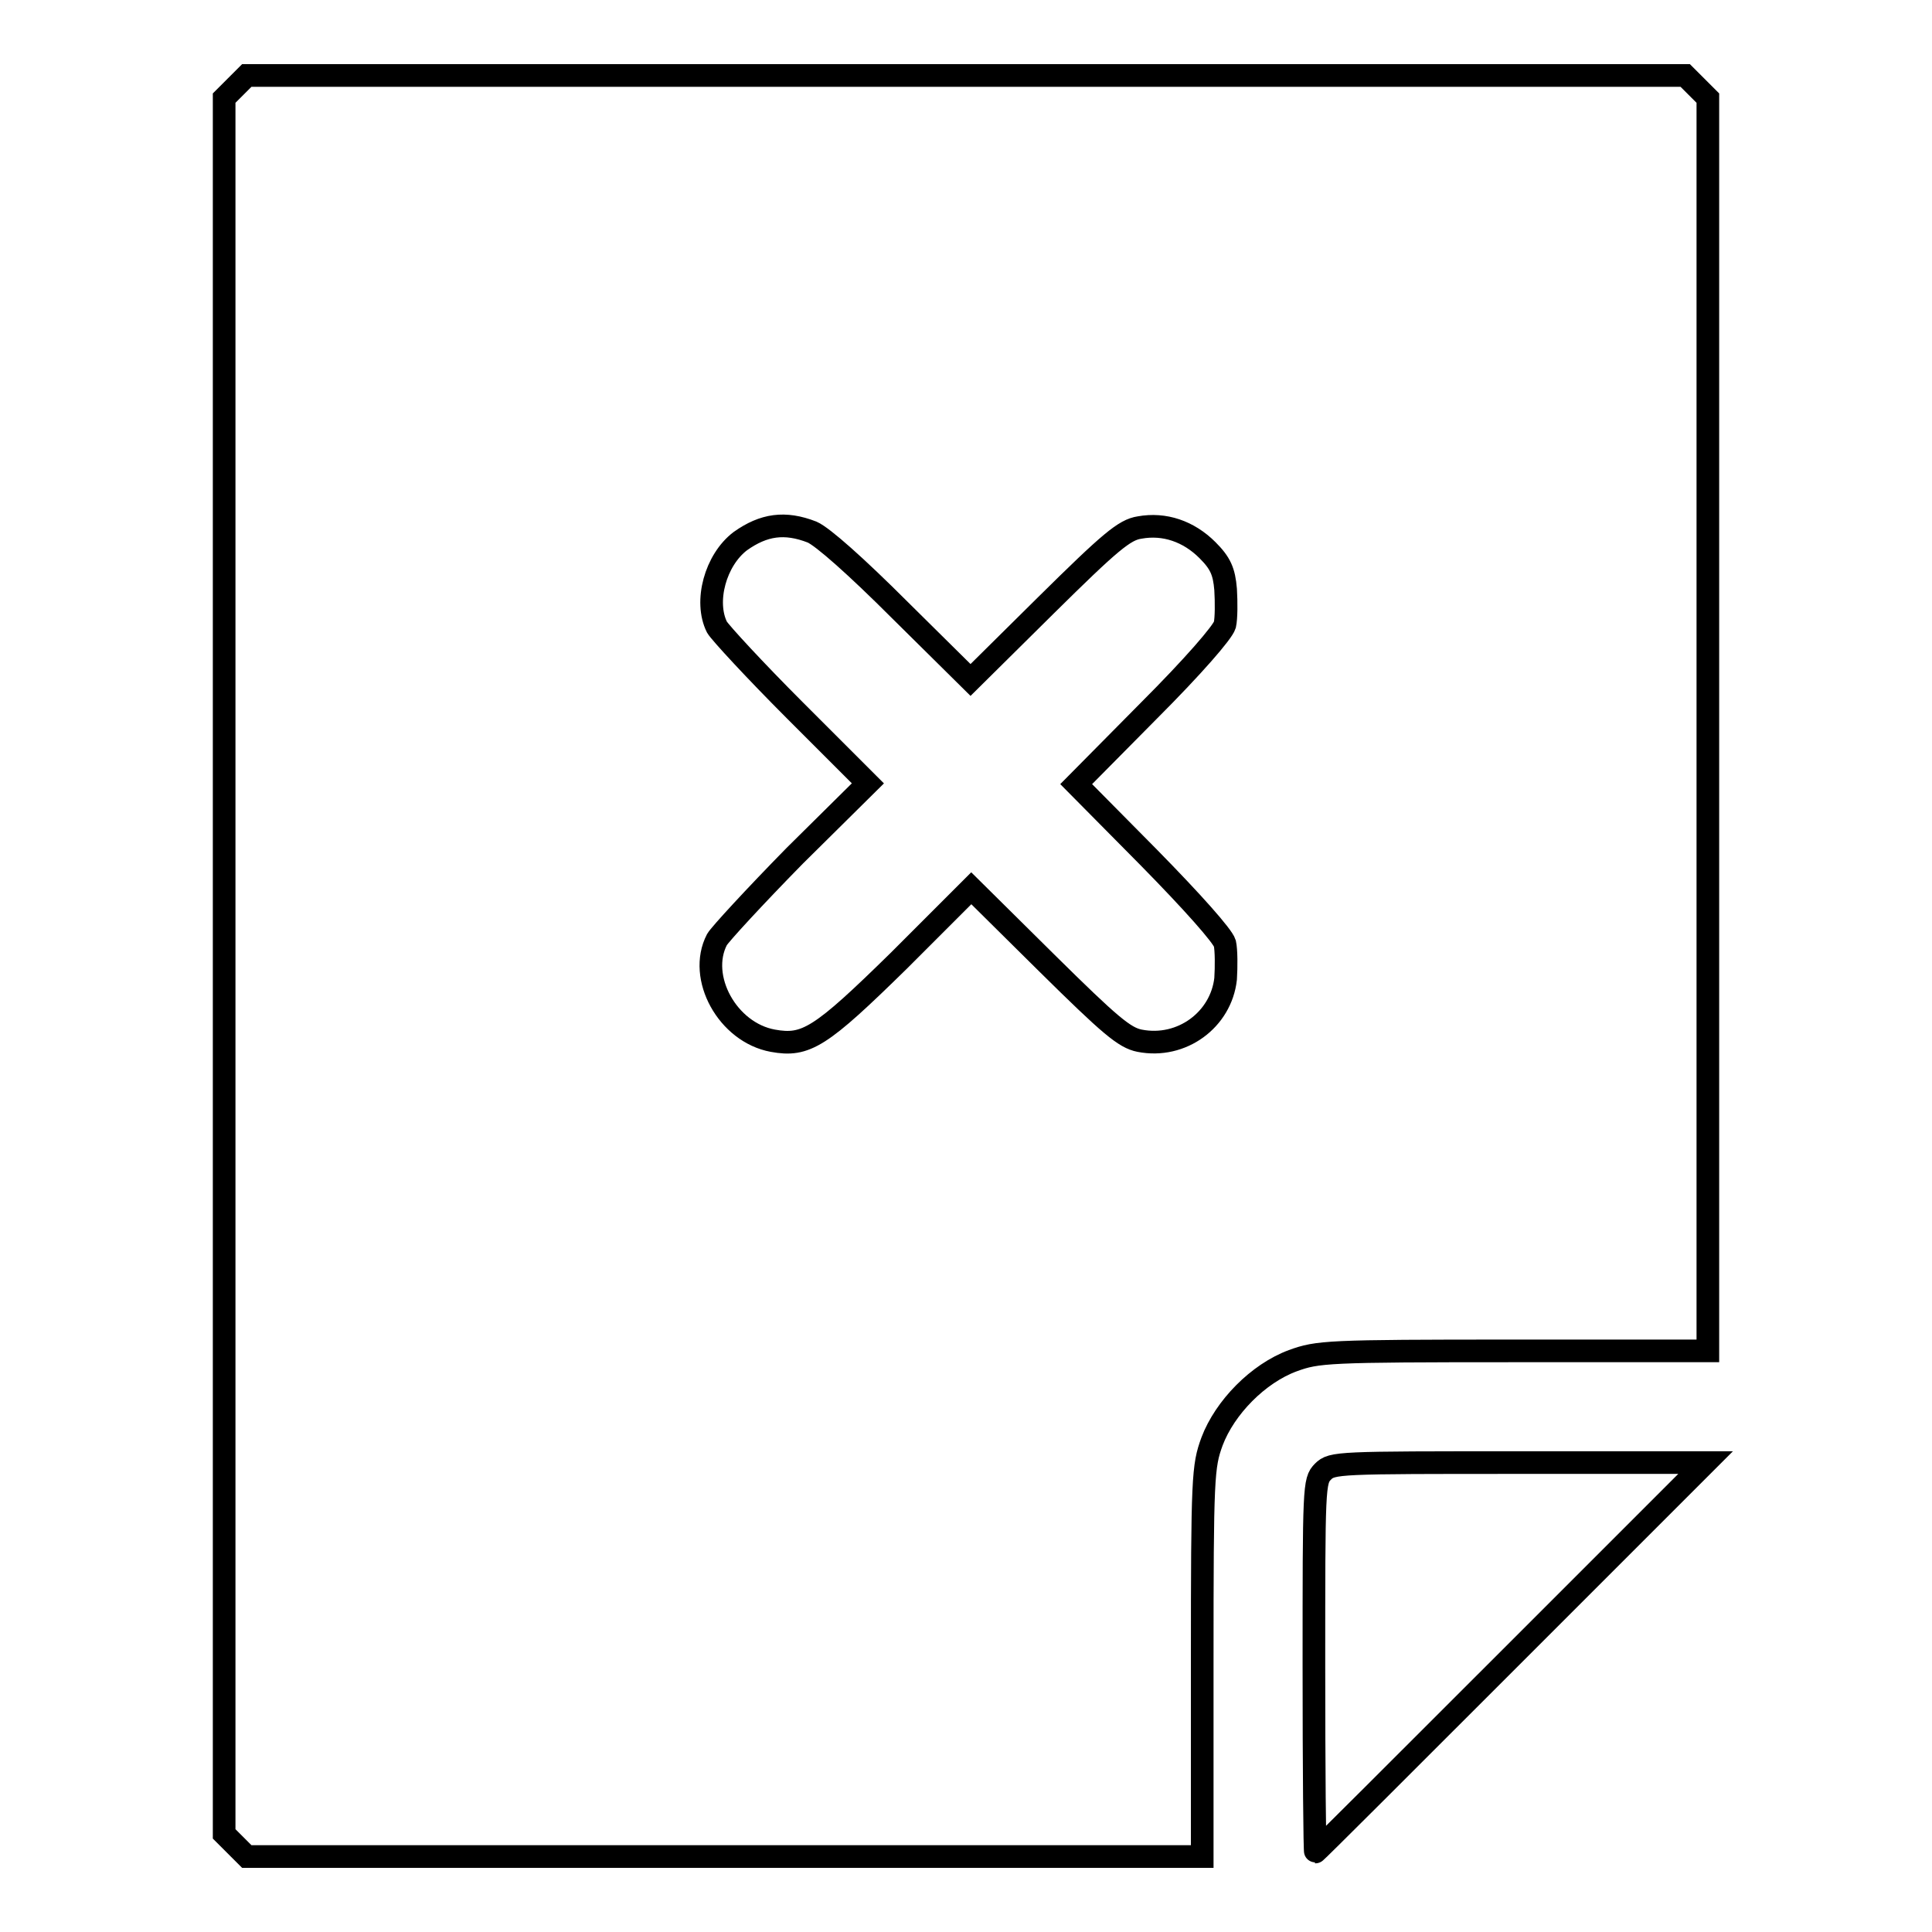 <?xml version="1.0" encoding="utf-8"?>
<!-- Svg Vector Icons : http://www.onlinewebfonts.com/icon -->
<!DOCTYPE svg PUBLIC "-//W3C//DTD SVG 1.1//EN" "http://www.w3.org/Graphics/SVG/1.1/DTD/svg11.dtd">
<svg version="1.1" xmlns="http://www.w3.org/2000/svg" xmlns:xlink="http://www.w3.org/1999/xlink" x="0px" y="0px" viewBox="0 0 256 256" enable-background="new 0 0 256 256" xml:space="preserve">
<g><g><g><path stroke-width="3" fill-opacity="0" stroke="#000000"  d="M31.2,11.5L29.7,13v115v115l1.5,1.5l1.5,1.5H96h63.3v-25.8c0-24.6,0.1-25.9,1.3-29.2c1.7-4.5,6.1-9,10.7-10.7c3.3-1.2,4.5-1.3,29.2-1.3h25.8V96V13l-1.5-1.5l-1.5-1.5H128H32.7L31.2,11.5z M107.6,70.5c1.4,0.6,5.9,4.6,11.6,10.3l9.4,9.3l10-9.9c8.5-8.4,10.4-10,12.4-10.3c3.3-0.6,6.5,0.5,9,3c1.7,1.7,2.2,2.8,2.4,5.2c0.1,1.7,0.1,3.8-0.1,4.7c-0.3,1-4.2,5.5-10.1,11.4l-9.6,9.7l9.6,9.7c5.8,5.9,9.8,10.4,10.1,11.4c0.2,0.9,0.2,3.1,0.1,4.7c-0.6,5.4-5.8,9.3-11.4,8.2c-2-0.4-3.9-2-12.3-10.3l-10-9.9l-9.6,9.6c-10.4,10.2-12.3,11.4-16.7,10.6c-6-1.1-10-8.4-7.4-13.4c0.4-0.7,5-5.7,10.3-11.1l9.7-9.6l-9.7-9.7c-5.3-5.3-9.9-10.3-10.3-11c-1.7-3.4-0.2-8.9,3.1-11.4C101.2,69.5,104,69.1,107.6,70.5z"/><path stroke-width="3" fill-opacity="0" stroke="#000000"  d="M175.3,195c-1.2,1.2-1.2,2-1.2,25.8c0,13.5,0.1,24.6,0.2,24.6c0.1,0,11.7-11.6,25.9-25.8l25.8-25.8h-24.8C177.3,193.8,176.5,193.8,175.3,195z"/></g></g></g>
</svg>